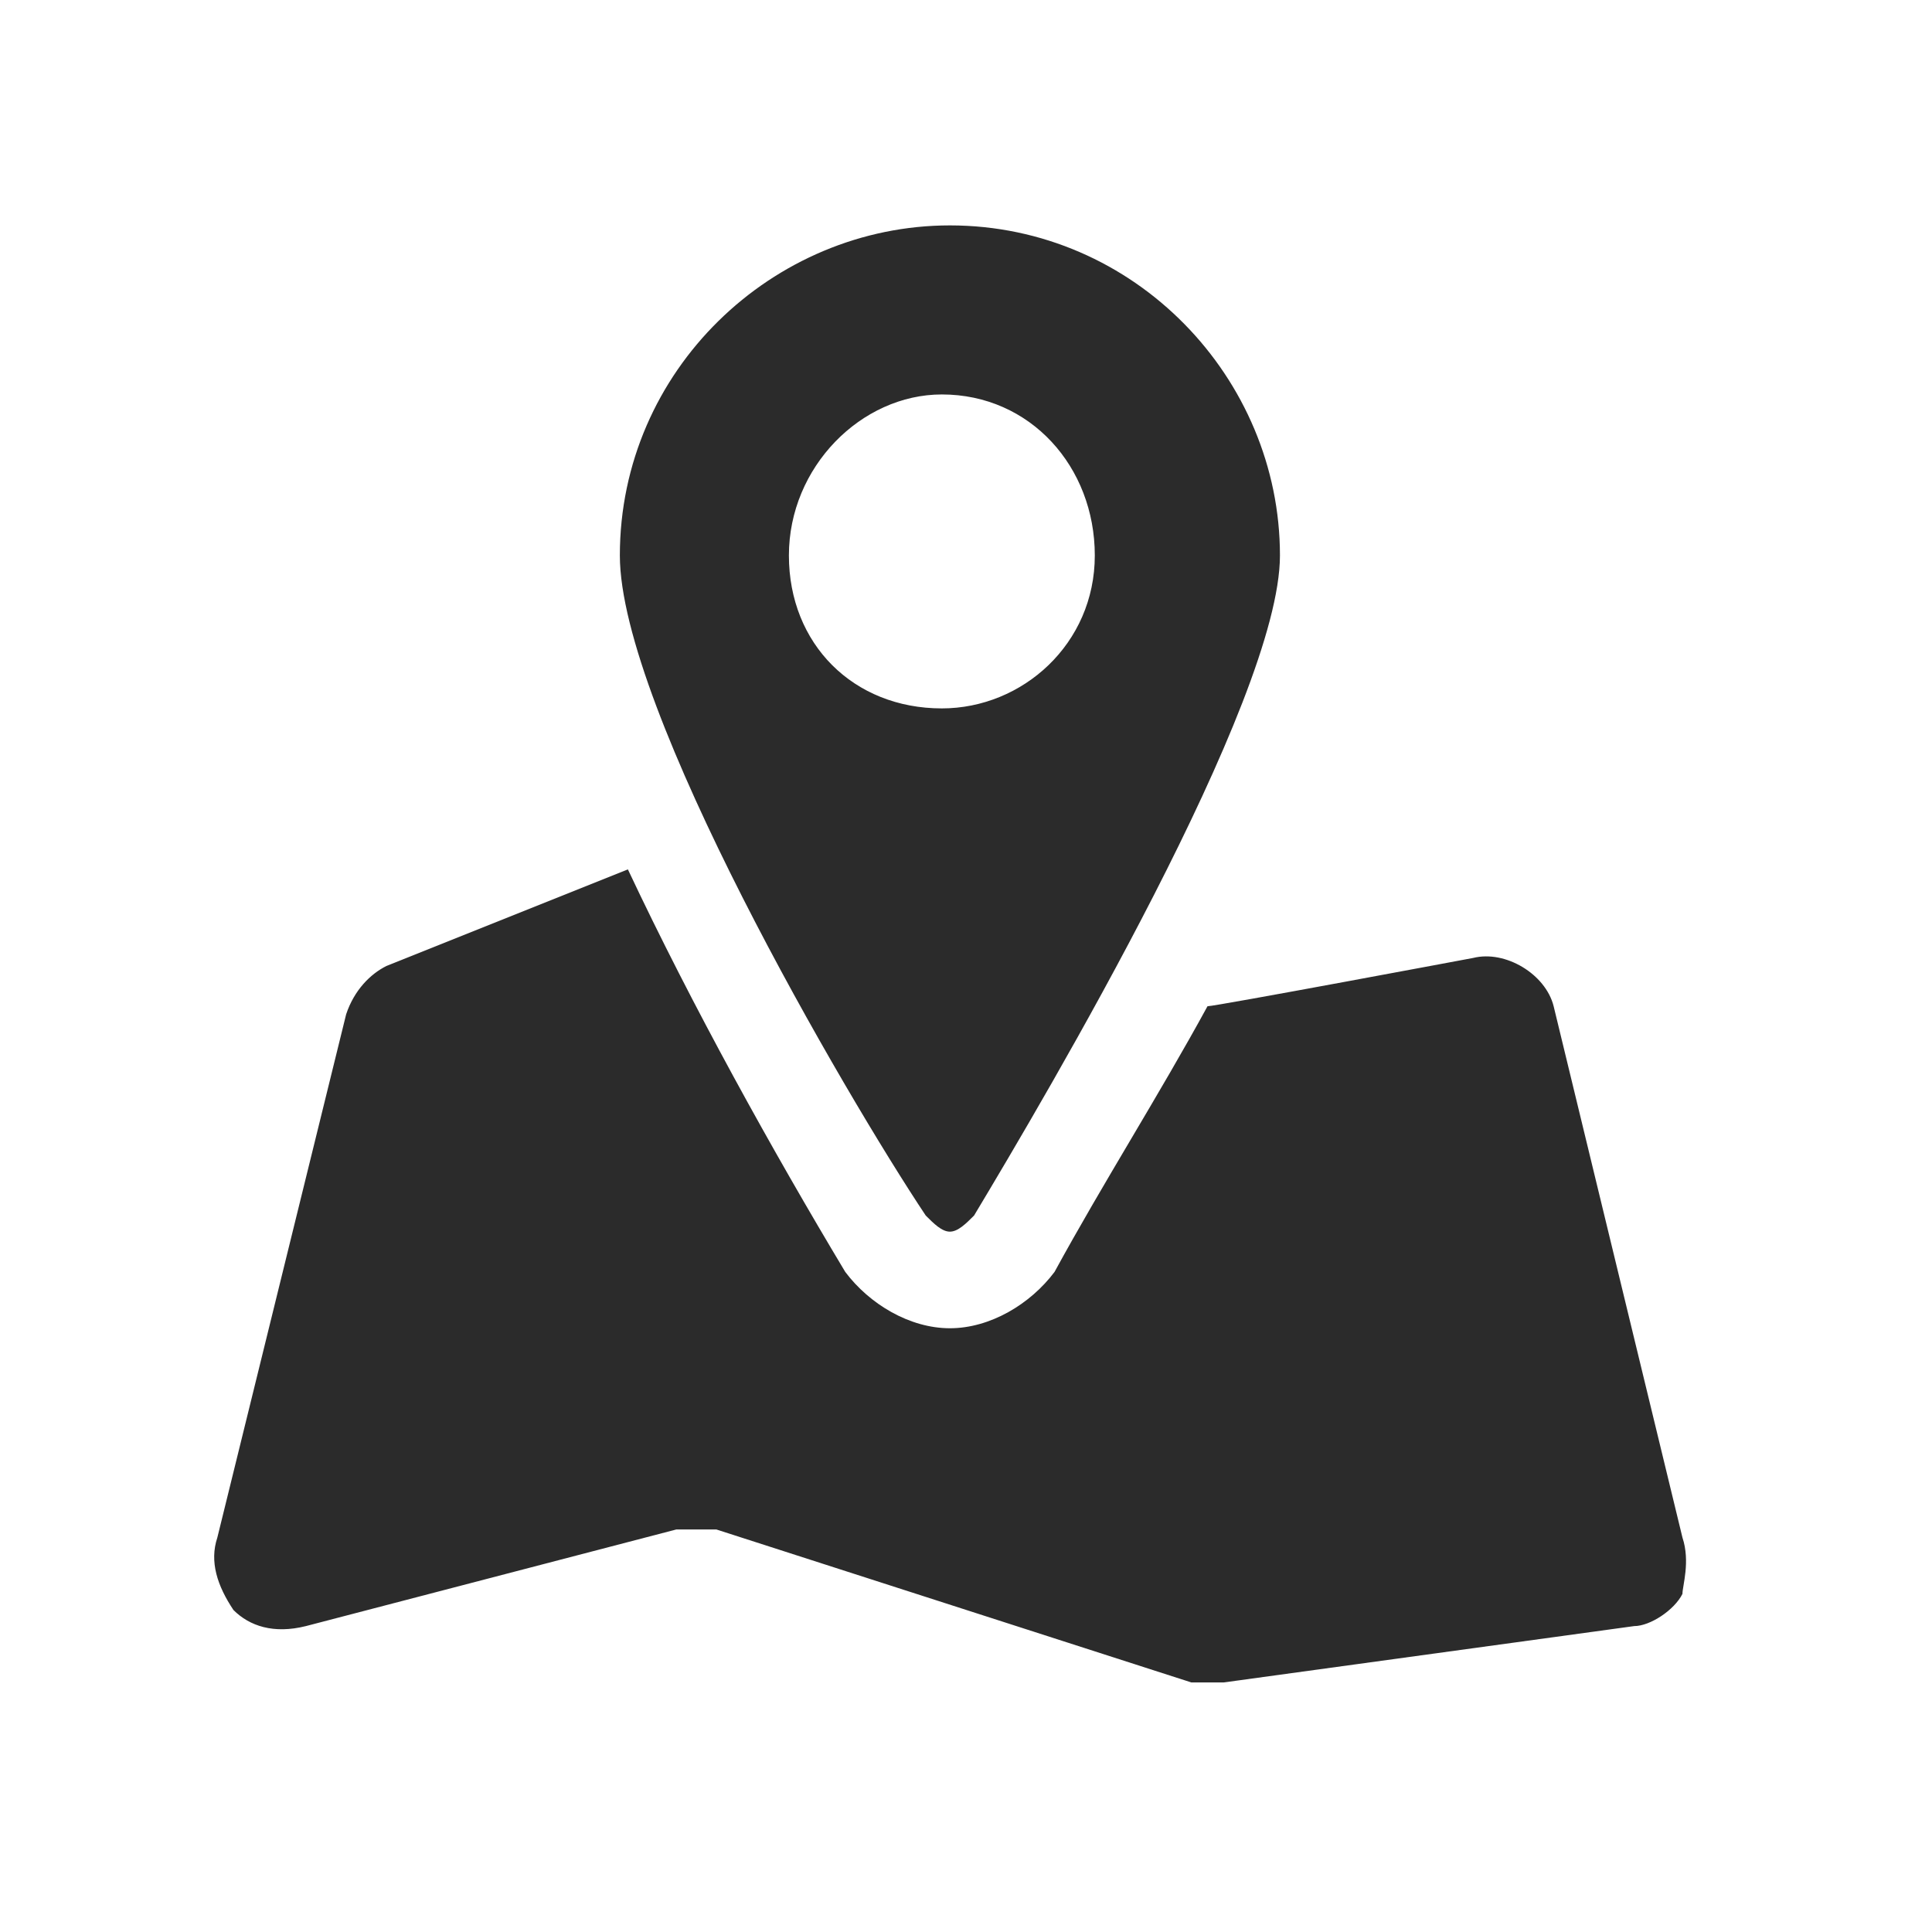 <?xml version="1.0" encoding="utf-8"?>
<!-- Generator: Adobe Illustrator 19.2.1, SVG Export Plug-In . SVG Version: 6.00 Build 0)  -->
<svg version="1.1" id="Layer_1" xmlns="http://www.w3.org/2000/svg" xmlns:xlink="http://www.w3.org/1999/xlink" x="0px" y="0px"
	 viewBox="0 0 24 24" style="enable-background:new 0 0 24 24;" xml:space="preserve">
<style type="text/css">
	.st0{display:none;}
	.st1{display:inline;fill:#2B2B2B;}
	.st2{display:none;fill:#2B2B2B;}
	.st3{fill:#2B2B2B;}
	.st4{fill:none;}
</style>
<g class="st0">
	<path class="st1" d="M4.8,8.6c-0.7,0-1.3,0.6-1.3,1.3c0,0.7,0.6,1.3,1.3,1.3c0.7,0,1.3-0.6,1.3-1.3C6.1,9.2,5.5,8.6,4.8,8.6
		L4.8,8.6z M4.8,8.6"/>
	<path class="st1" d="M4.8,5.4c-2.5,0-4.5,2-4.5,4.5c0,0.4,0.1,0.8,0.2,1.2c0,0.2,0.1,0.3,0.2,0.4l0.1,0.3l4,7.5l4.1-7.5L9,11.6
		c0.1-0.2,0.1-0.3,0.2-0.5c0.1-0.4,0.2-0.8,0.2-1.2C9.3,7.4,7.3,5.4,4.8,5.4L4.8,5.4z M4.8,12.2c-1.3,0-2.4-1.1-2.4-2.4
		c0-1.3,1.1-2.4,2.4-2.4c1.3,0,2.4,1.1,2.4,2.4C7.2,11.1,6.1,12.2,4.8,12.2L4.8,12.2z M4.8,12.2"/>
</g>
<g class="st0">
	<path class="st1" d="M19.2,8.6c-0.7,0-1.3,0.6-1.3,1.3c0,0.7,0.6,1.3,1.3,1.3c0.7,0,1.3-0.6,1.3-1.3C20.4,9.2,19.9,8.6,19.2,8.6
		L19.2,8.6z M19.2,8.6"/>
	<path class="st1" d="M19.2,5.4c-2.5,0-4.5,2-4.5,4.5c0,0.4,0.1,0.8,0.2,1.2c0,0.2,0.1,0.3,0.2,0.4l0.1,0.3l4,7.5l4.1-7.5l0.1-0.3
		c0.1-0.2,0.1-0.3,0.2-0.5c0.1-0.4,0.2-0.8,0.2-1.2C23.7,7.4,21.7,5.4,19.2,5.4L19.2,5.4z M19.2,12.2c-1.3,0-2.4-1.1-2.4-2.4
		c0-1.3,1.1-2.4,2.4-2.4c1.3,0,2.4,1.1,2.4,2.4C21.5,11.1,20.5,12.2,19.2,12.2L19.2,12.2z M19.2,12.2"/>
</g>
<polygon class="st2" points="14.3,16.9 12.6,15.4 12.6,17.4 8.2,17.4 8.2,19.5 12.6,19.5 12.6,21.5 14.3,20 16.1,18.5 "/>
<path class="st3" d="M20.9,19.1l-1.6-6.6c-0.1-0.4-0.6-0.7-1-0.6c0,0-3.2,0.6-3.3,0.6c-0.6,1.1-1.3,2.2-1.9,3.3
	c-0.3,0.4-0.8,0.7-1.3,0.7c-0.5,0-1-0.3-1.3-0.7c-0.9-1.5-1.9-3.3-2.7-5l-3,1.2c-0.2,0.1-0.4,0.3-0.5,0.6l-1.6,6.5
	c-0.1,0.3,0,0.6,0.2,0.9c0.2,0.2,0.5,0.3,0.9,0.2l4.6-1.2c0.2,0,0.3,0,0.5,0l5.9,1.9c0.1,0,0.2,0,0.4,0l5.1-0.7
	c0.2,0,0.5-0.2,0.6-0.4C20.9,19.7,21,19.4,20.9,19.1L20.9,19.1z M20.9,19.1"/>
<rect x="2.6" y="2.9" class="st4" width="18.8" height="18.3"/>
<path class="st3" d="M11.8,15.3L11.8,15.3c0.1,0,0.2-0.1,0.3-0.2c0.9-1.5,3.8-6.4,3.8-8.2c0-2.2-1.8-4.1-4.1-4.1
	c-2.2,0-4.1,1.8-4.1,4.1c0,1.9,2.8,6.7,3.8,8.2C11.6,15.2,11.7,15.3,11.8,15.3L11.8,15.3z M9.8,6.9c0-1.1,0.9-2,1.9-2
	c1.1,0,1.9,0.9,1.9,2c0,1.1-0.9,1.9-1.9,1.9C10.6,8.8,9.8,8,9.8,6.9L9.8,6.9z M9.8,6.9"/>
</svg>
